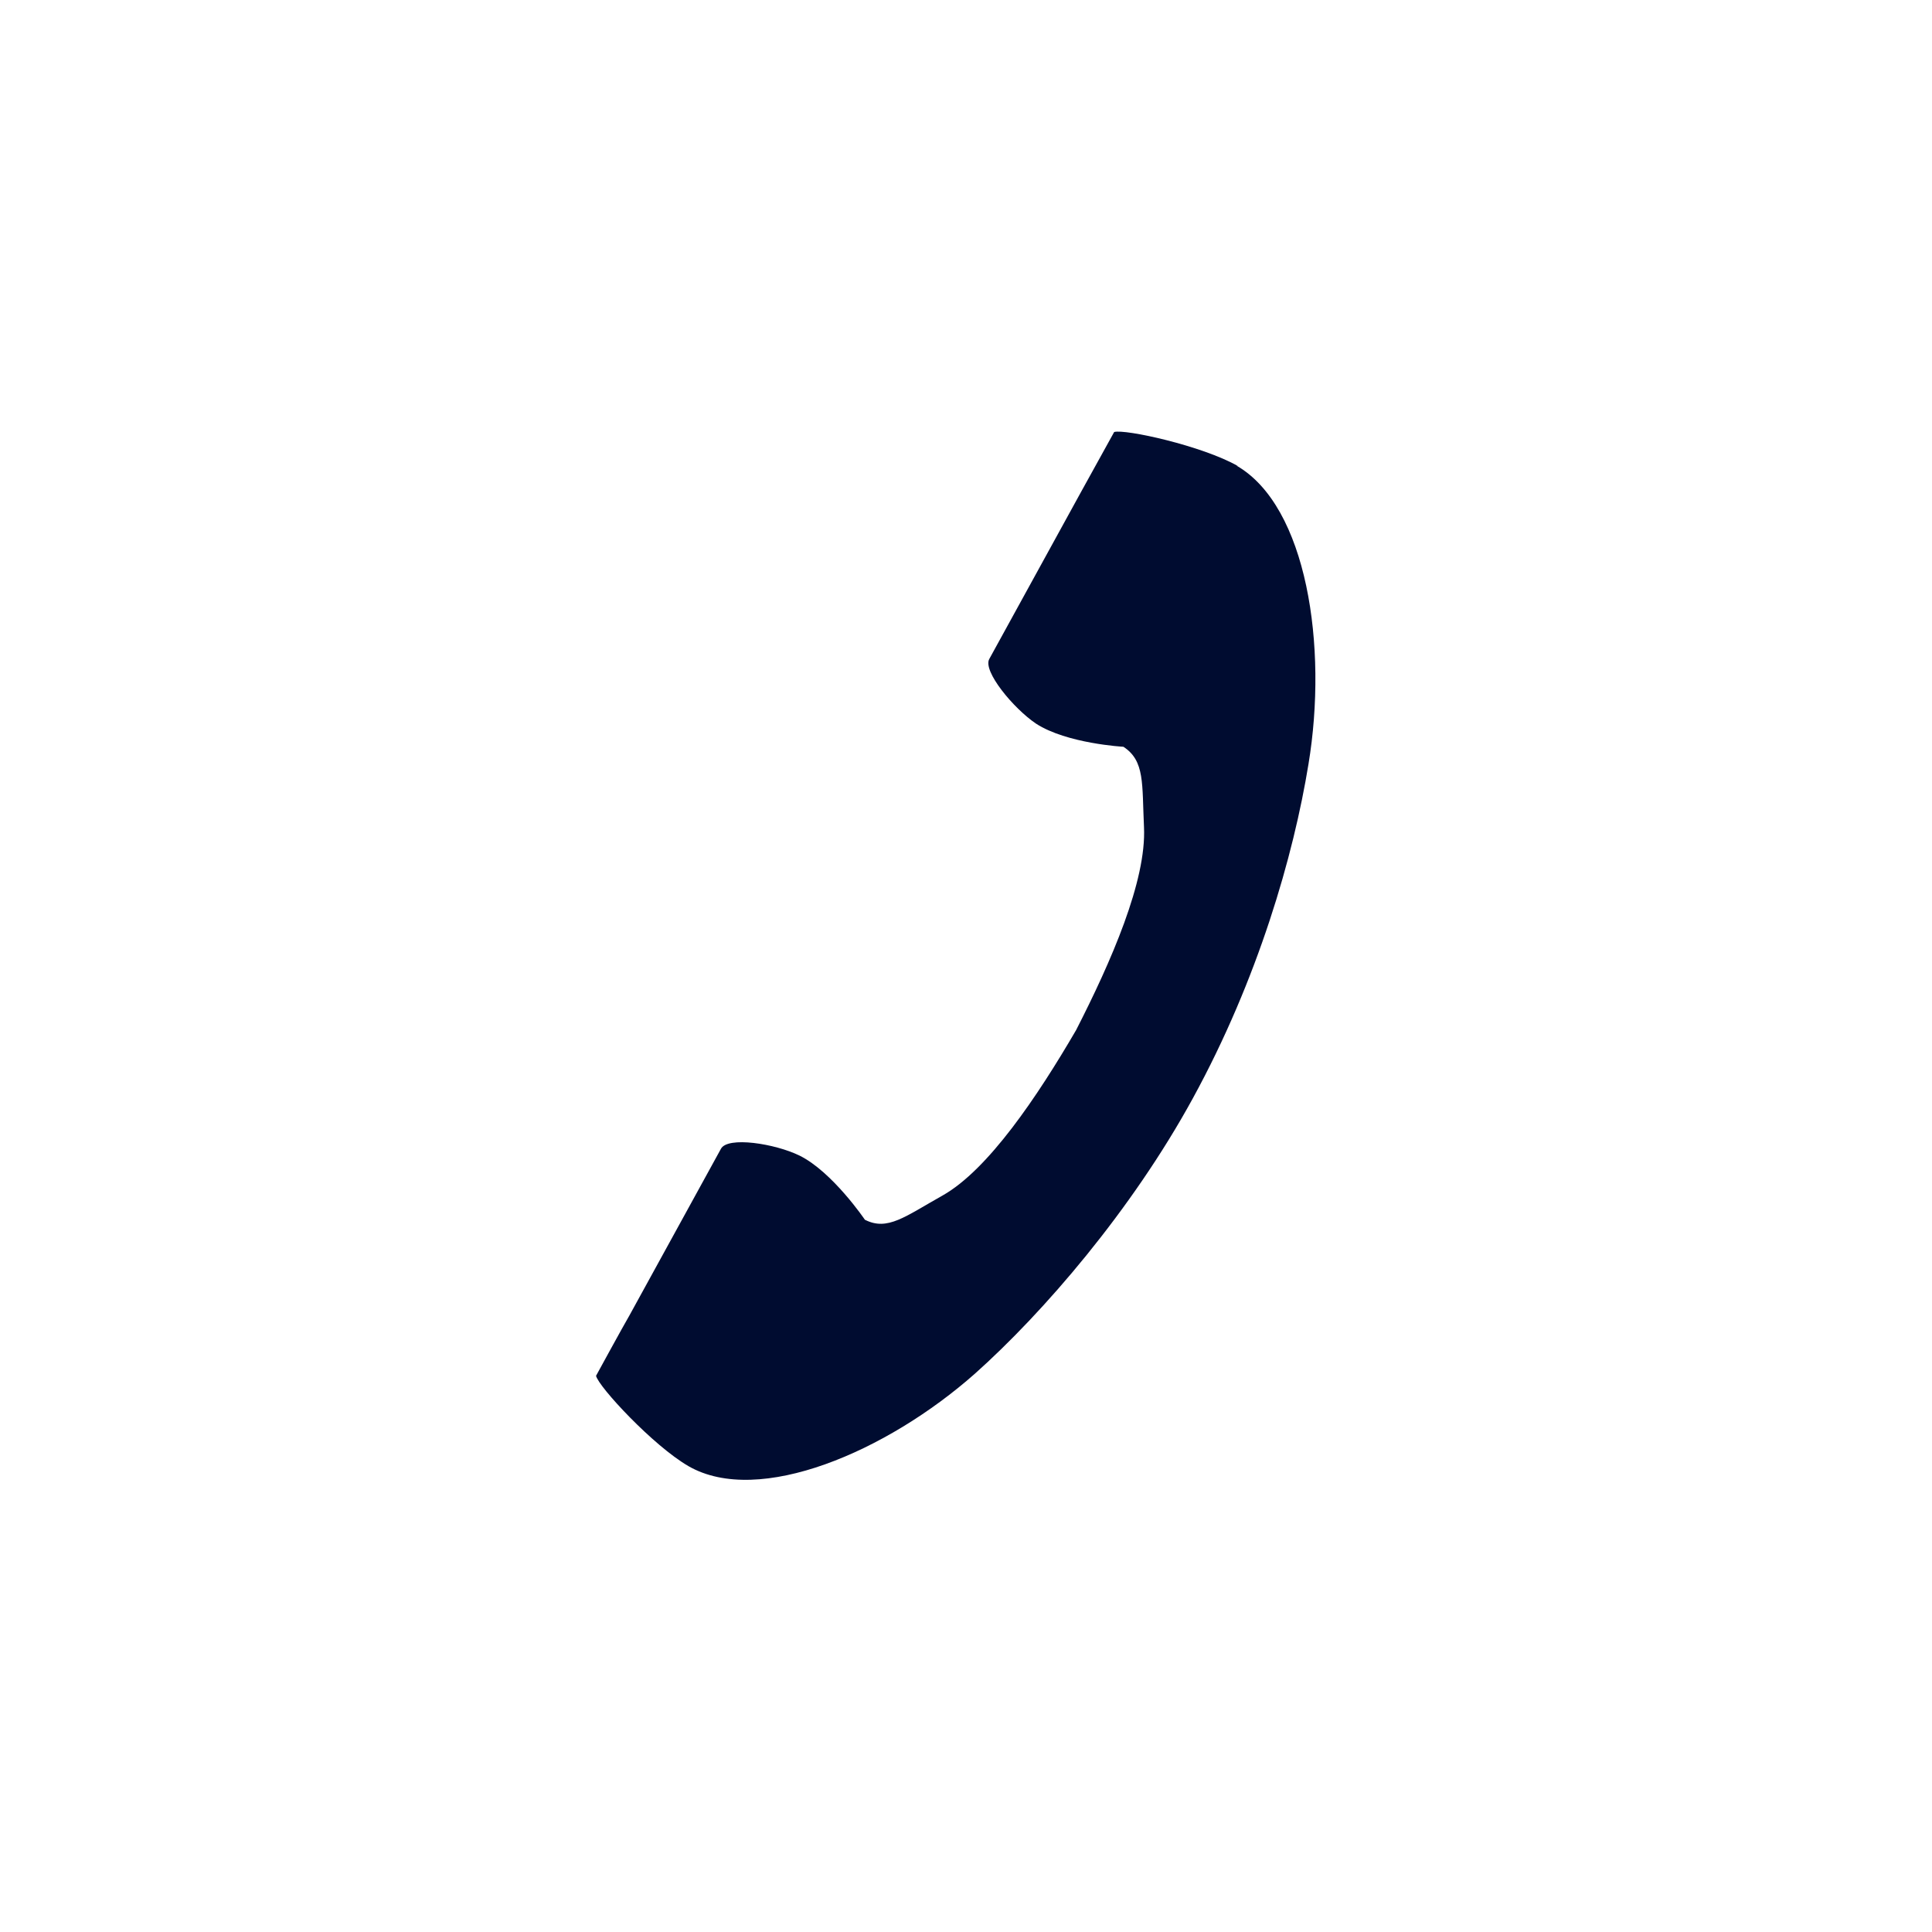 <svg width="94" height="94" viewBox="0 0 94 94" fill="none" xmlns="http://www.w3.org/2000/svg">
<path d="M60.162 22.655C63.588 24.624 64.613 31.45 63.663 37.178C62.938 41.627 61.212 47.635 58.036 53.439C55.06 58.885 50.758 63.871 47.432 66.837C43.155 70.621 36.928 73.305 33.502 71.337C31.776 70.34 29.125 67.476 29 66.939C29 66.939 30.326 64.51 30.626 63.999L35.077 55.894C35.402 55.28 37.703 55.638 38.904 56.226C40.504 57.019 42.08 59.345 42.08 59.345C43.18 59.908 44.031 59.192 45.856 58.169C48.082 56.916 50.483 53.337 52.359 50.115C54.059 46.791 55.785 42.854 55.66 40.246C55.56 38.124 55.71 37.024 54.66 36.334C54.66 36.334 51.908 36.181 50.408 35.209C49.307 34.467 47.807 32.652 48.132 32.064L52.584 23.959C52.884 23.422 54.209 21.019 54.209 21.019C54.734 20.865 58.486 21.683 60.237 22.68L60.162 22.655Z" fill="#000C30"/>
</svg>
